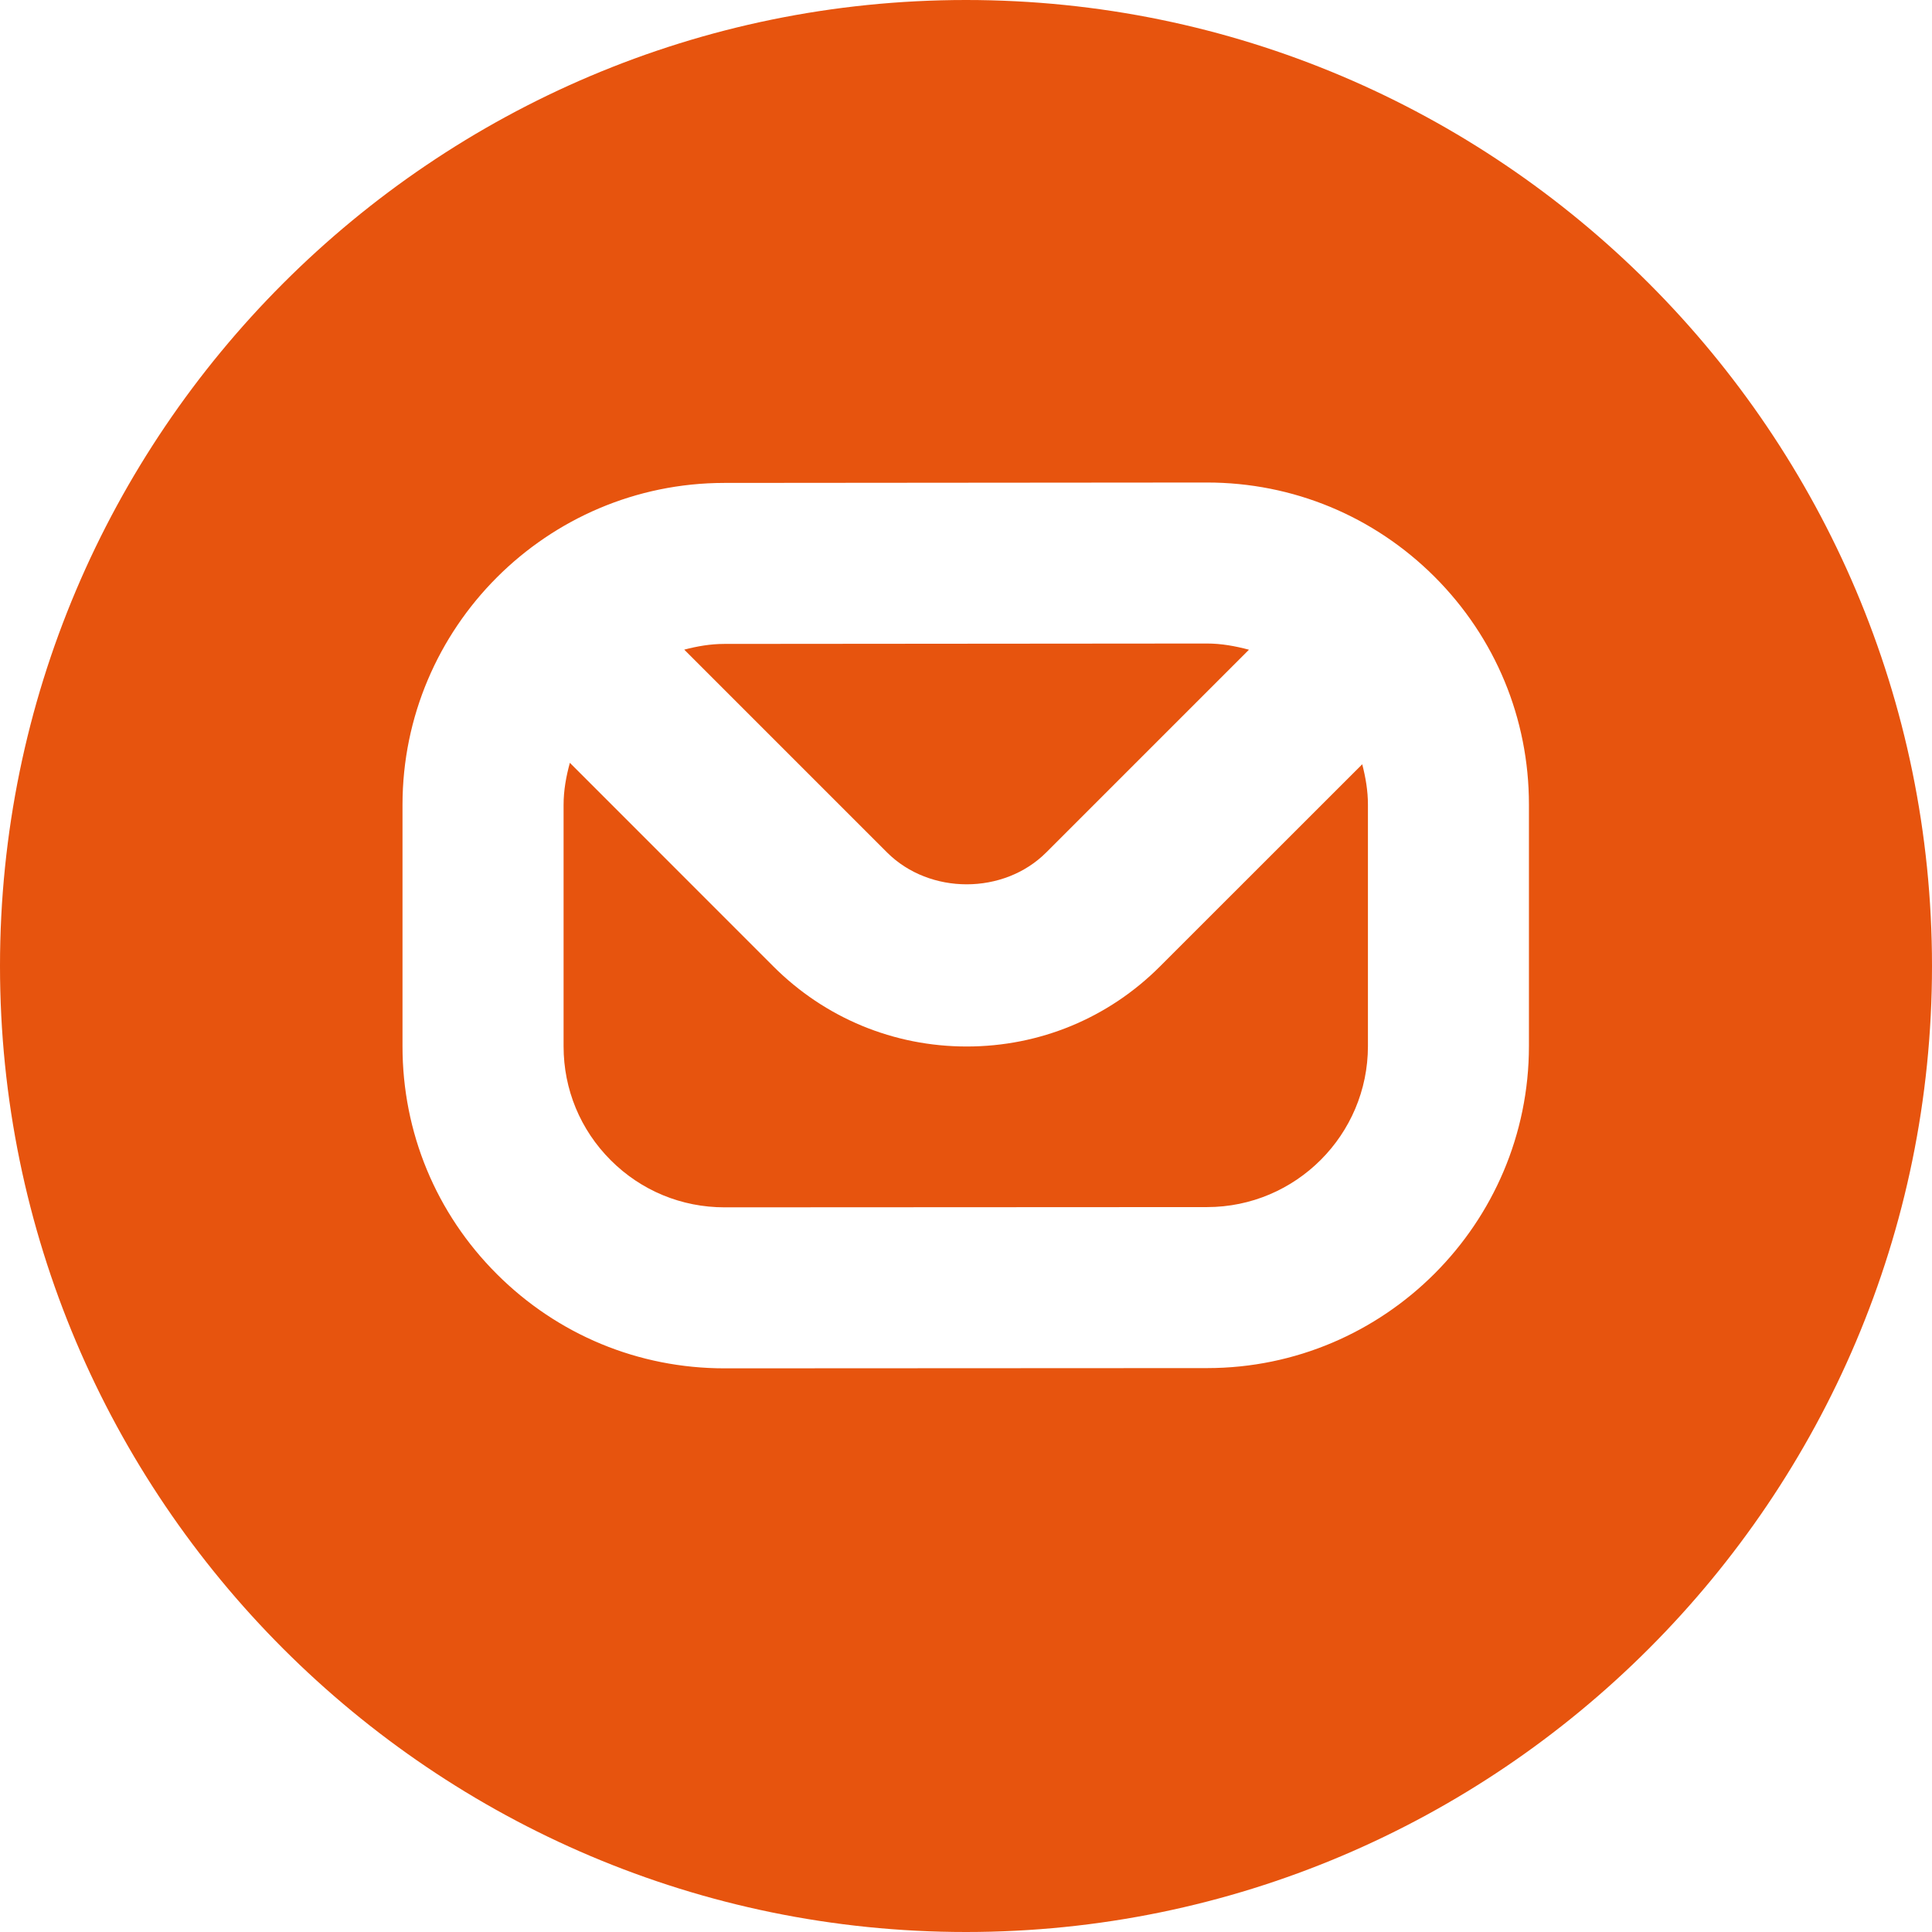 <?xml version="1.0" encoding="UTF-8"?> <svg xmlns="http://www.w3.org/2000/svg" width="512" height="512" viewBox="0 0 512 512" fill="none"> <g clip-path="url(#clip0_347_29)"> <path d="M181.333 172.16C184.747 171.264 188.267 170.645 191.957 170.645L319.808 170.539H319.851C323.691 170.539 327.381 171.221 330.987 172.181L277.248 225.92C266.005 237.163 246.357 237.163 235.093 225.92L181.312 172.139L181.333 172.16ZM307.413 256.107C293.739 269.803 275.541 277.333 256.192 277.333C236.843 277.333 218.624 269.781 204.949 256.107L151.019 202.155C150.037 205.739 149.355 209.429 149.355 213.312V277.291C149.355 288.704 153.792 299.413 161.856 307.477C169.92 315.541 180.629 319.957 192.021 319.957L319.872 319.893C343.403 319.893 362.517 300.736 362.517 277.227V213.227C362.517 209.557 361.899 205.995 361.003 202.539L307.413 256.107ZM512 256C512 397.163 397.163 512 256 512C114.837 512 0 397.163 0 256C0 114.837 114.837 0 256 0C397.163 0 512 114.837 512 256ZM405.184 213.205C405.184 190.4 396.288 168.96 380.16 152.832C364.032 136.747 342.613 127.872 319.851 127.872H319.765L191.915 127.979C144.917 128.021 106.667 166.293 106.667 213.312V277.291C106.667 300.096 115.541 321.536 131.669 337.643C147.797 353.749 169.216 362.624 192 362.624H192.064L319.915 362.56C366.933 362.539 405.184 324.245 405.184 277.227V213.205Z" fill="#E7540E"></path> </g> <defs> <clipPath id="clip0_347_29"> <rect width="512" height="512" fill="white"></rect> </clipPath> </defs> </svg> 
